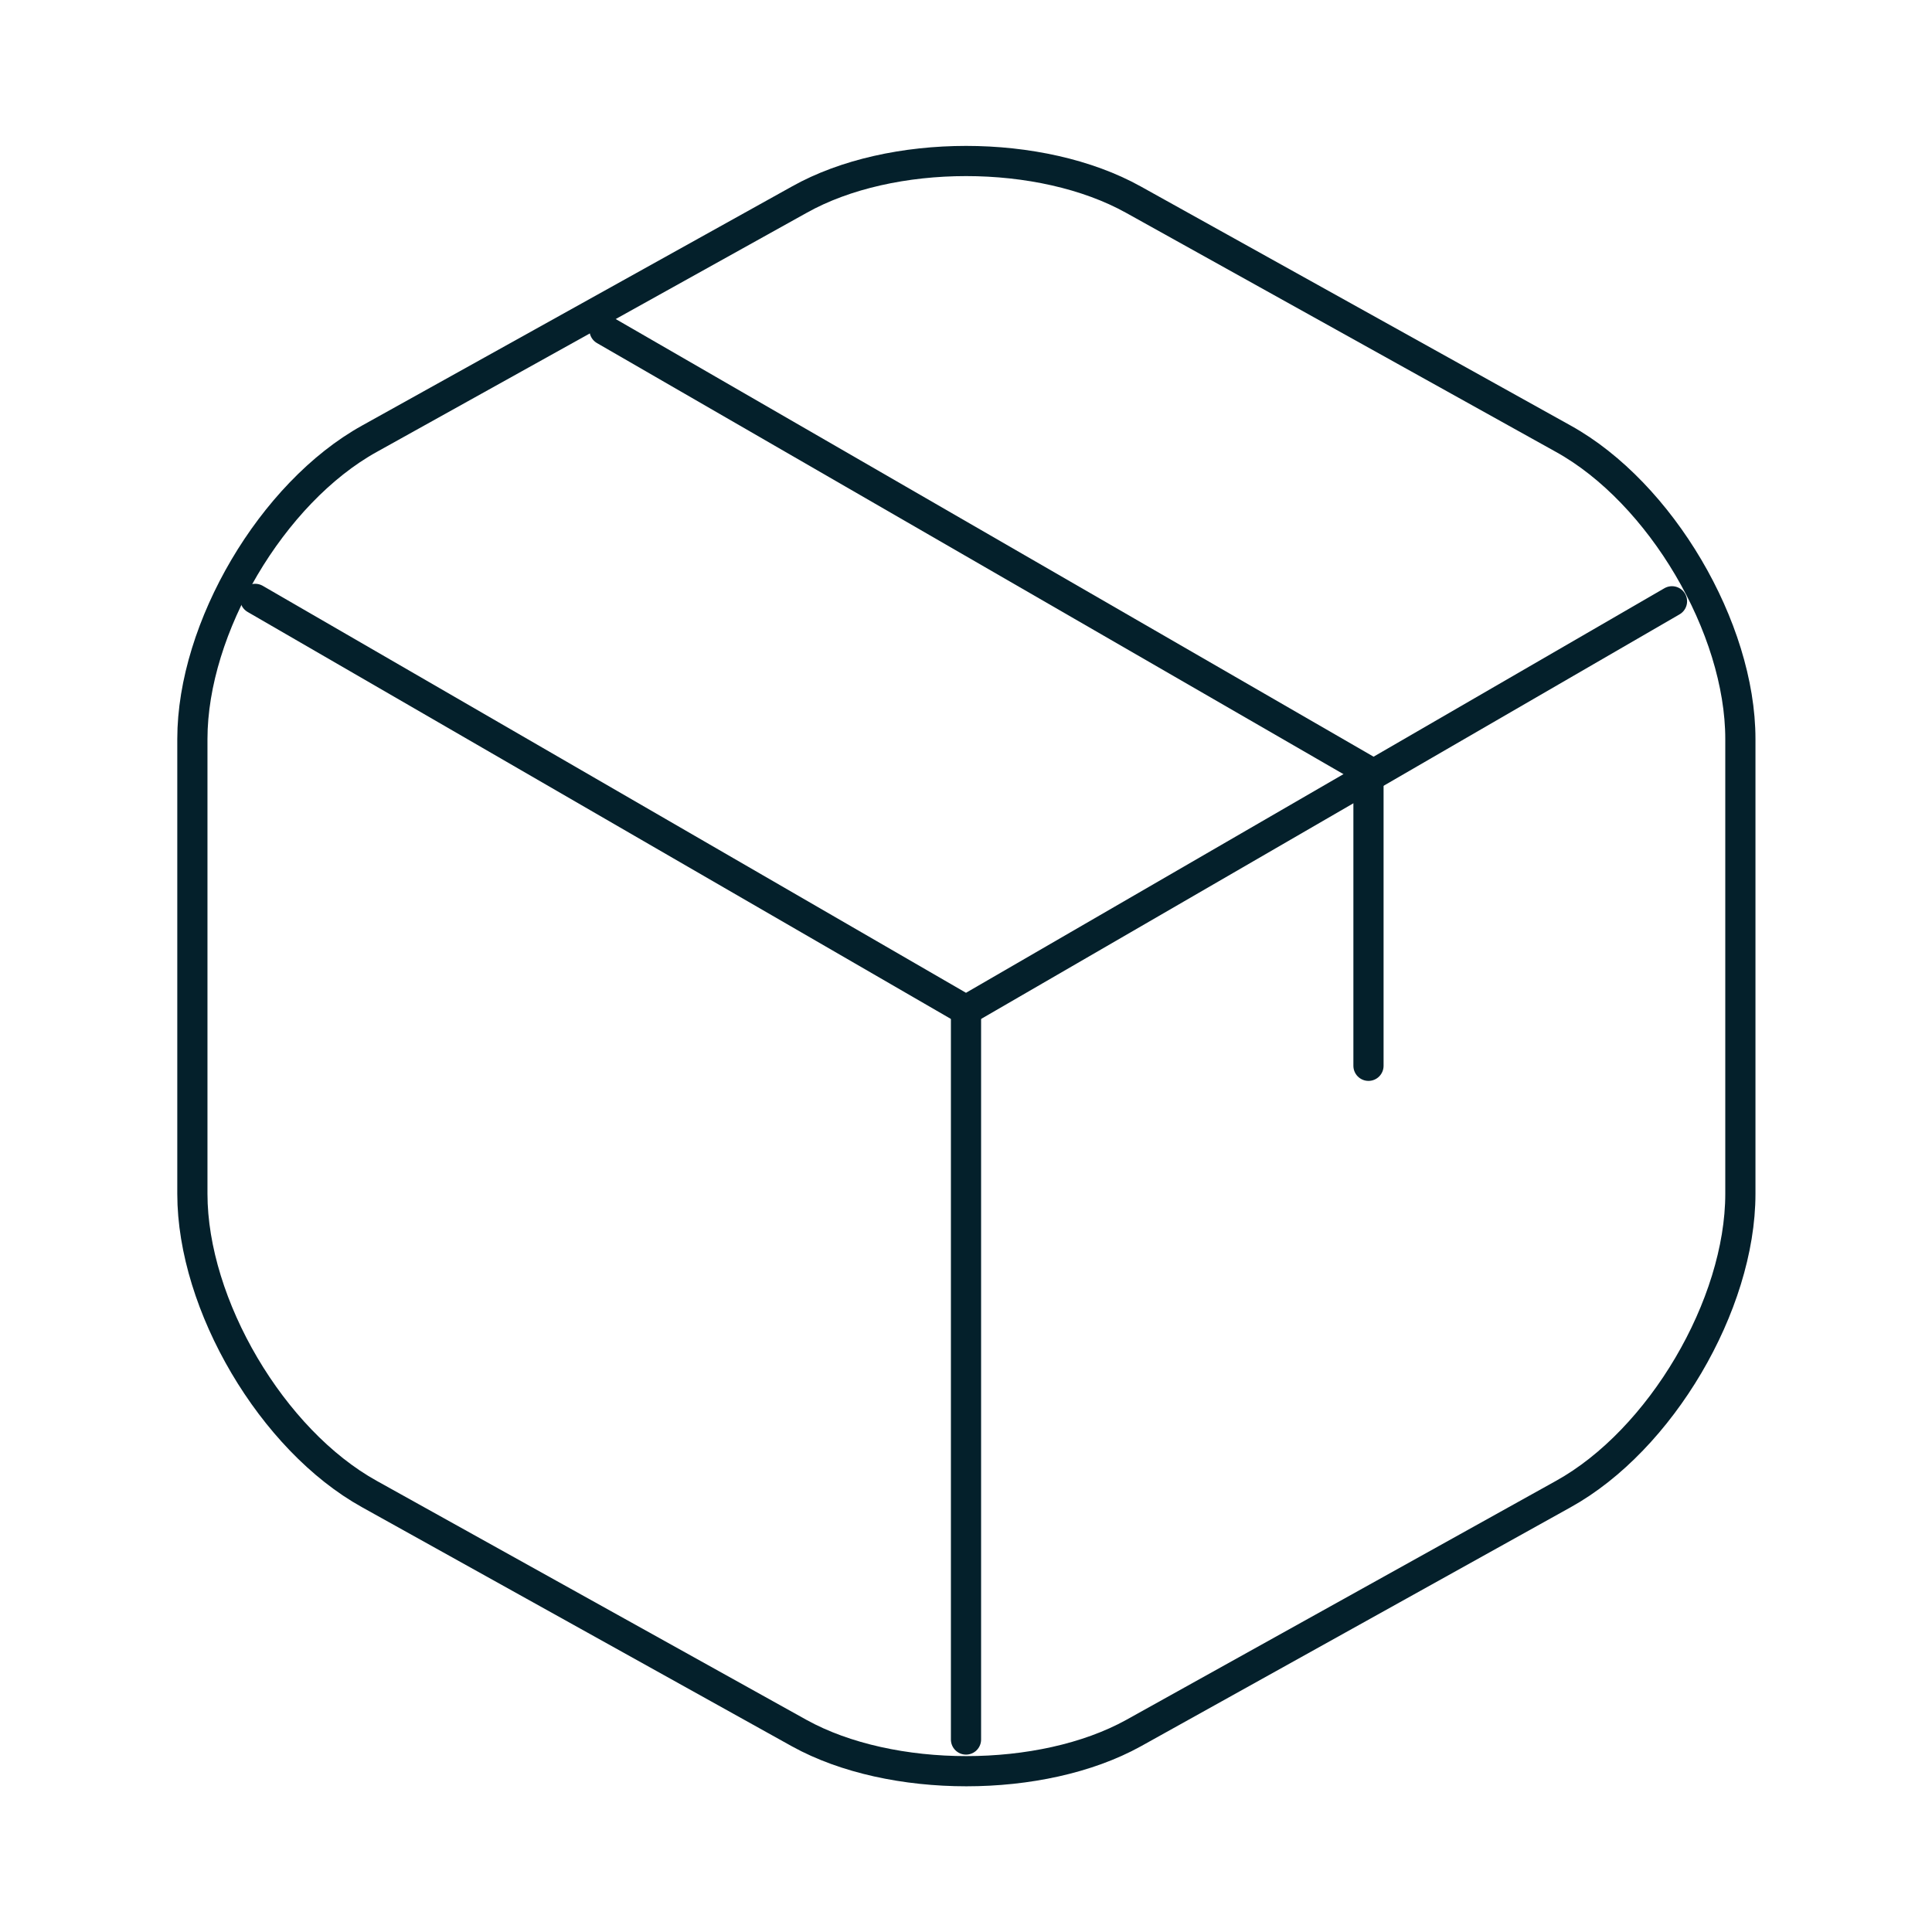 <svg width="96" height="96" viewBox="0 0 96 96" fill="none" xmlns="http://www.w3.org/2000/svg">
<g clip-path="url(#clip0_2923_45529)">
<path d="M12.68 29.758L48 50.198L83.08 29.878" stroke="#04202B" stroke-width="1.5" stroke-linecap="round" stroke-linejoin="round"/>
<path d="M48 86.436V50.156" stroke="#04202B" stroke-width="1.5" stroke-linecap="round" stroke-linejoin="round"/>
<path d="M39.718 9.92L18.358 21.8C13.518 24.48 9.559 31.2 9.559 36.72V59.32C9.559 64.84 13.518 71.56 18.358 74.24L39.718 86.12C44.279 88.64 51.758 88.64 56.319 86.12L77.679 74.24C82.519 71.56 86.478 64.84 86.478 59.32V36.72C86.478 31.2 82.519 24.48 77.679 21.8L56.319 9.92C51.718 7.36 44.279 7.36 39.718 9.92Z" stroke="#04202B" stroke-width="1.5" stroke-linecap="round" stroke-linejoin="round"/>
<path d="M67.999 52.959V38.319L30.039 16.398" stroke="#04202B" stroke-width="1.5" stroke-linecap="round" stroke-linejoin="round"/>
</g>
<defs>
<clipPath id="clip0_2923_45529">
<rect width="96" height="96" fill="white"/>
</clipPath>
</defs>
</svg>
